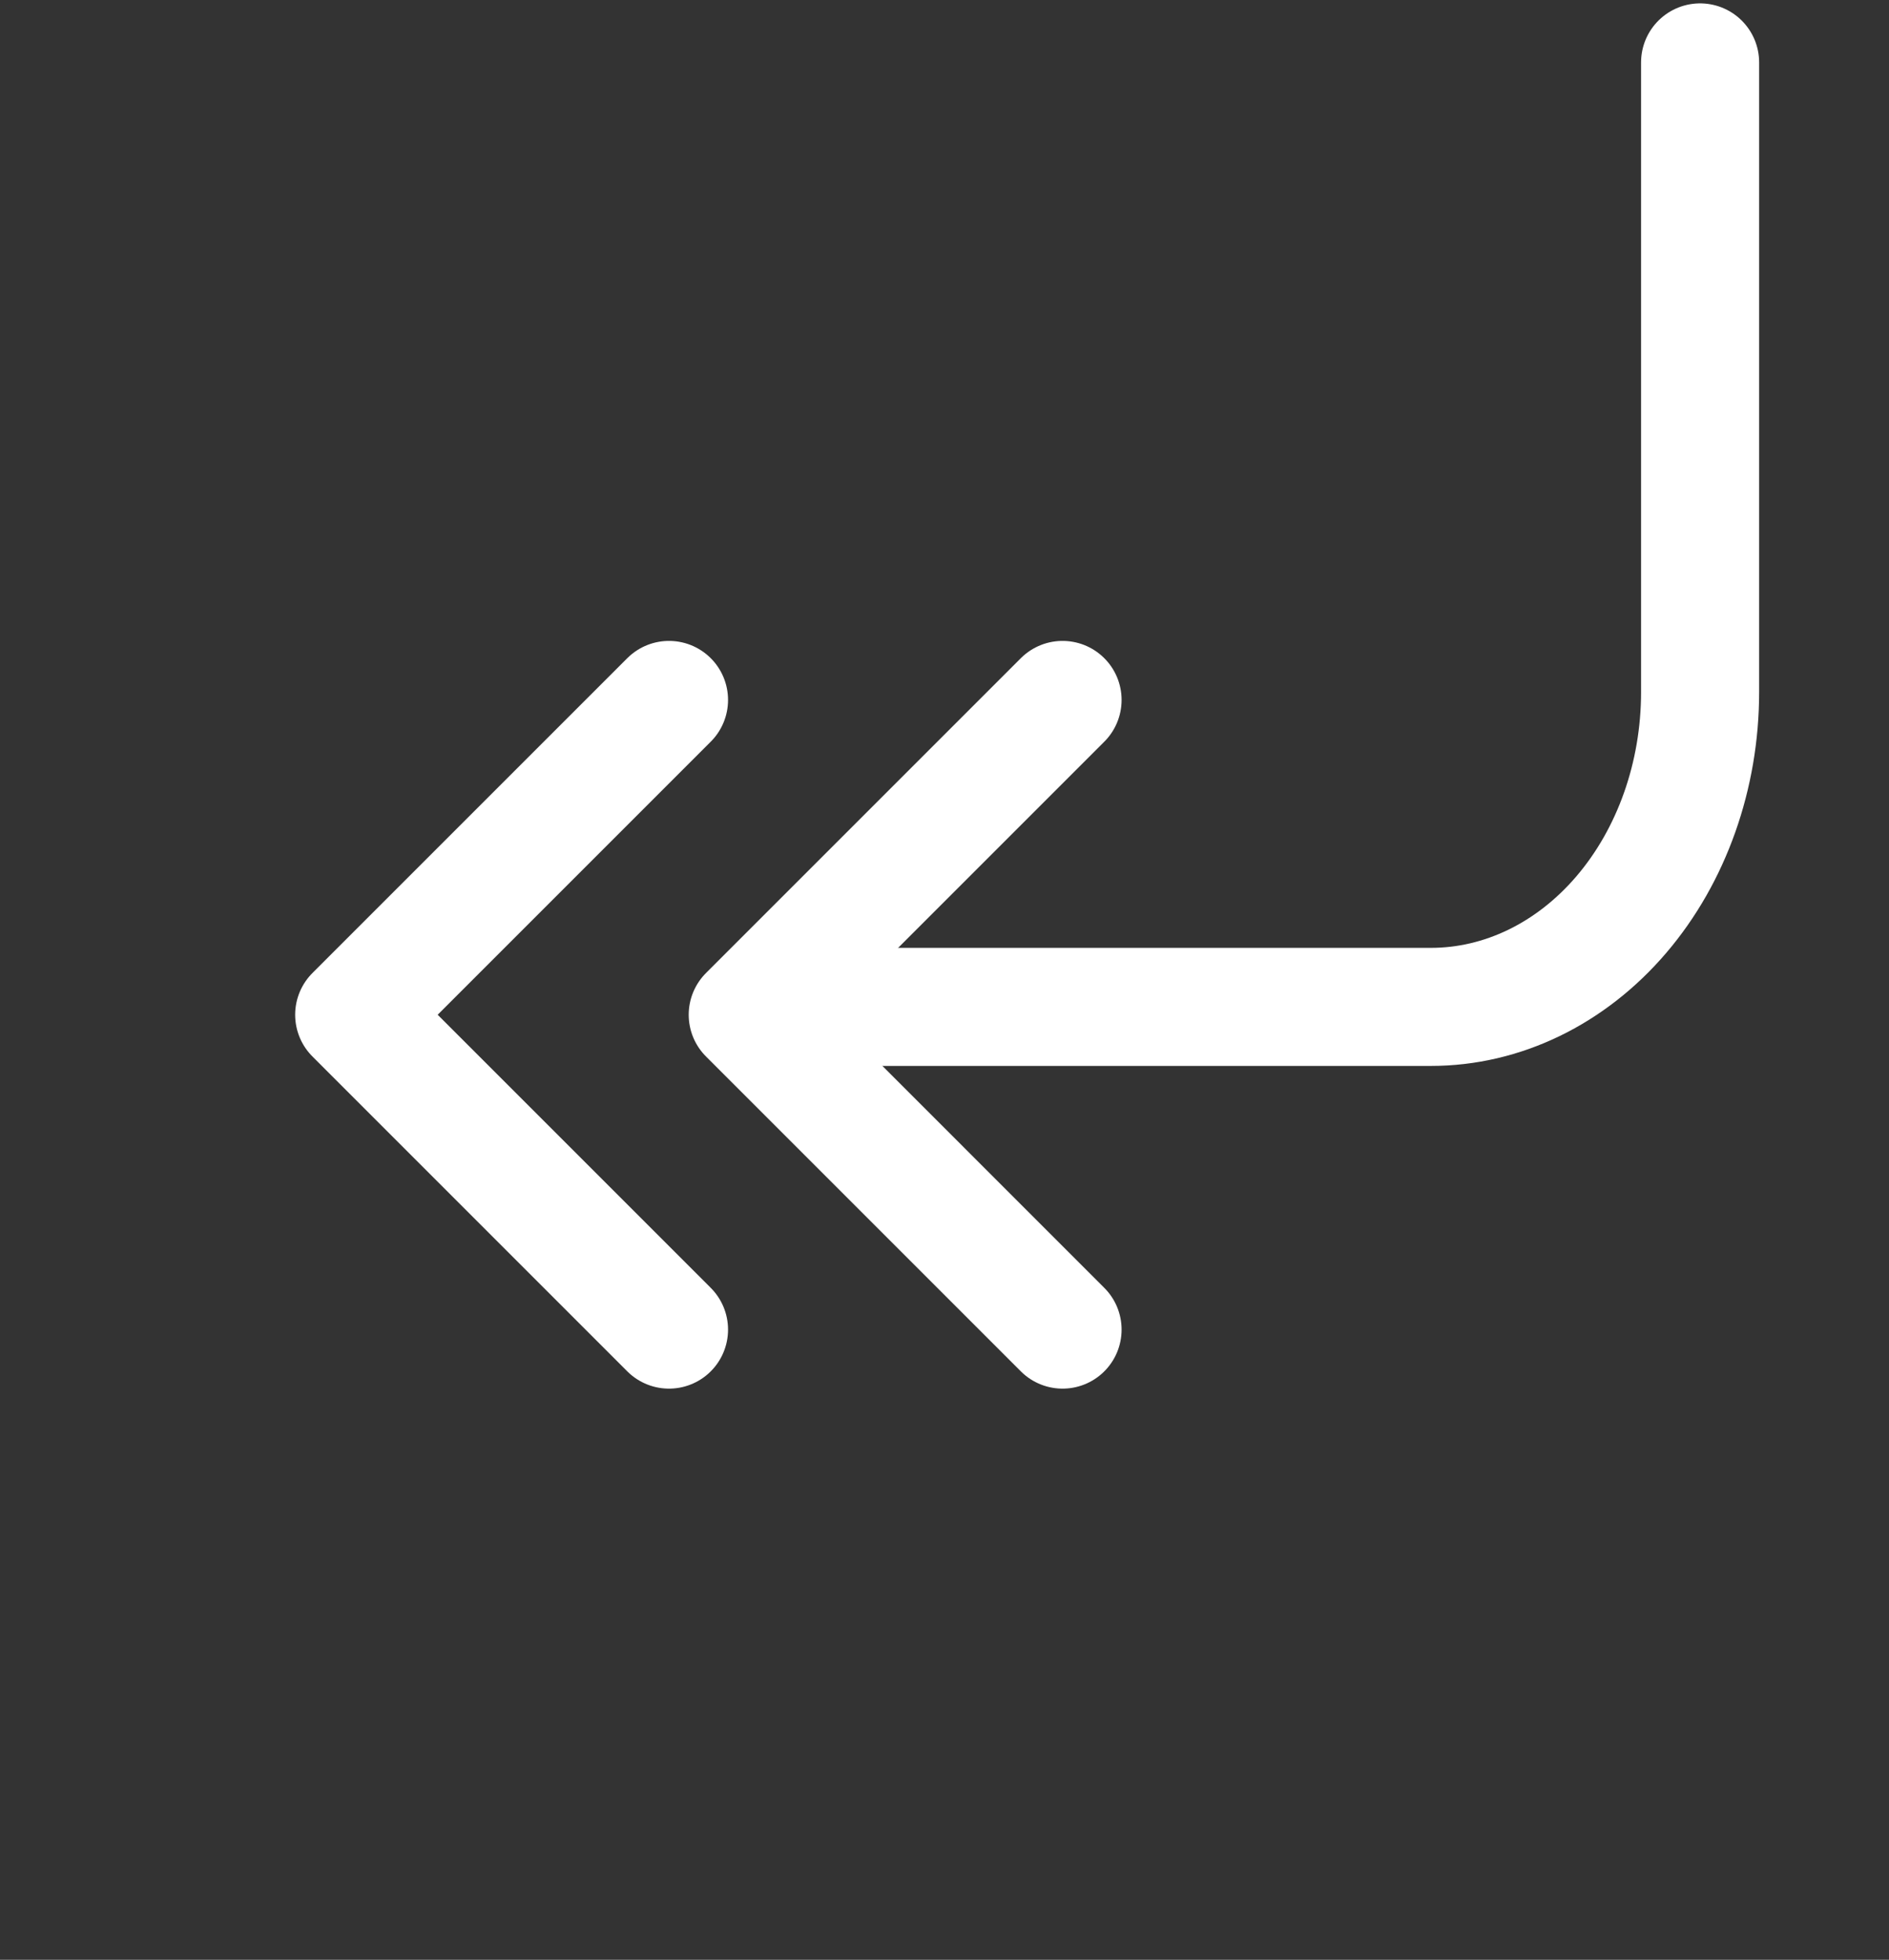 <svg width="80" height="83" viewBox="0 0 80 83" fill="none" xmlns="http://www.w3.org/2000/svg">
<rect x="0" y="0" width="80" height="83" fill="#333333" stroke="none"/>
<g id="Flecha">
<path id="Vector" d="M72 2.643V29.31C72 32.846 70.799 36.237 68.661 38.738C66.523 41.238 63.623 42.643 60.6 42.643H34" stroke="white" stroke-width="5" stroke-linecap="round" stroke-linejoin="round"/>
<path id="Vector_2" d="M45 29.643L31.667 42.976L45 56.31M28.333 29.643L15 42.976L28.333 56.31" stroke="white" stroke-width="5" stroke-linecap="round" stroke-linejoin="round"/>
</g>
</svg>
